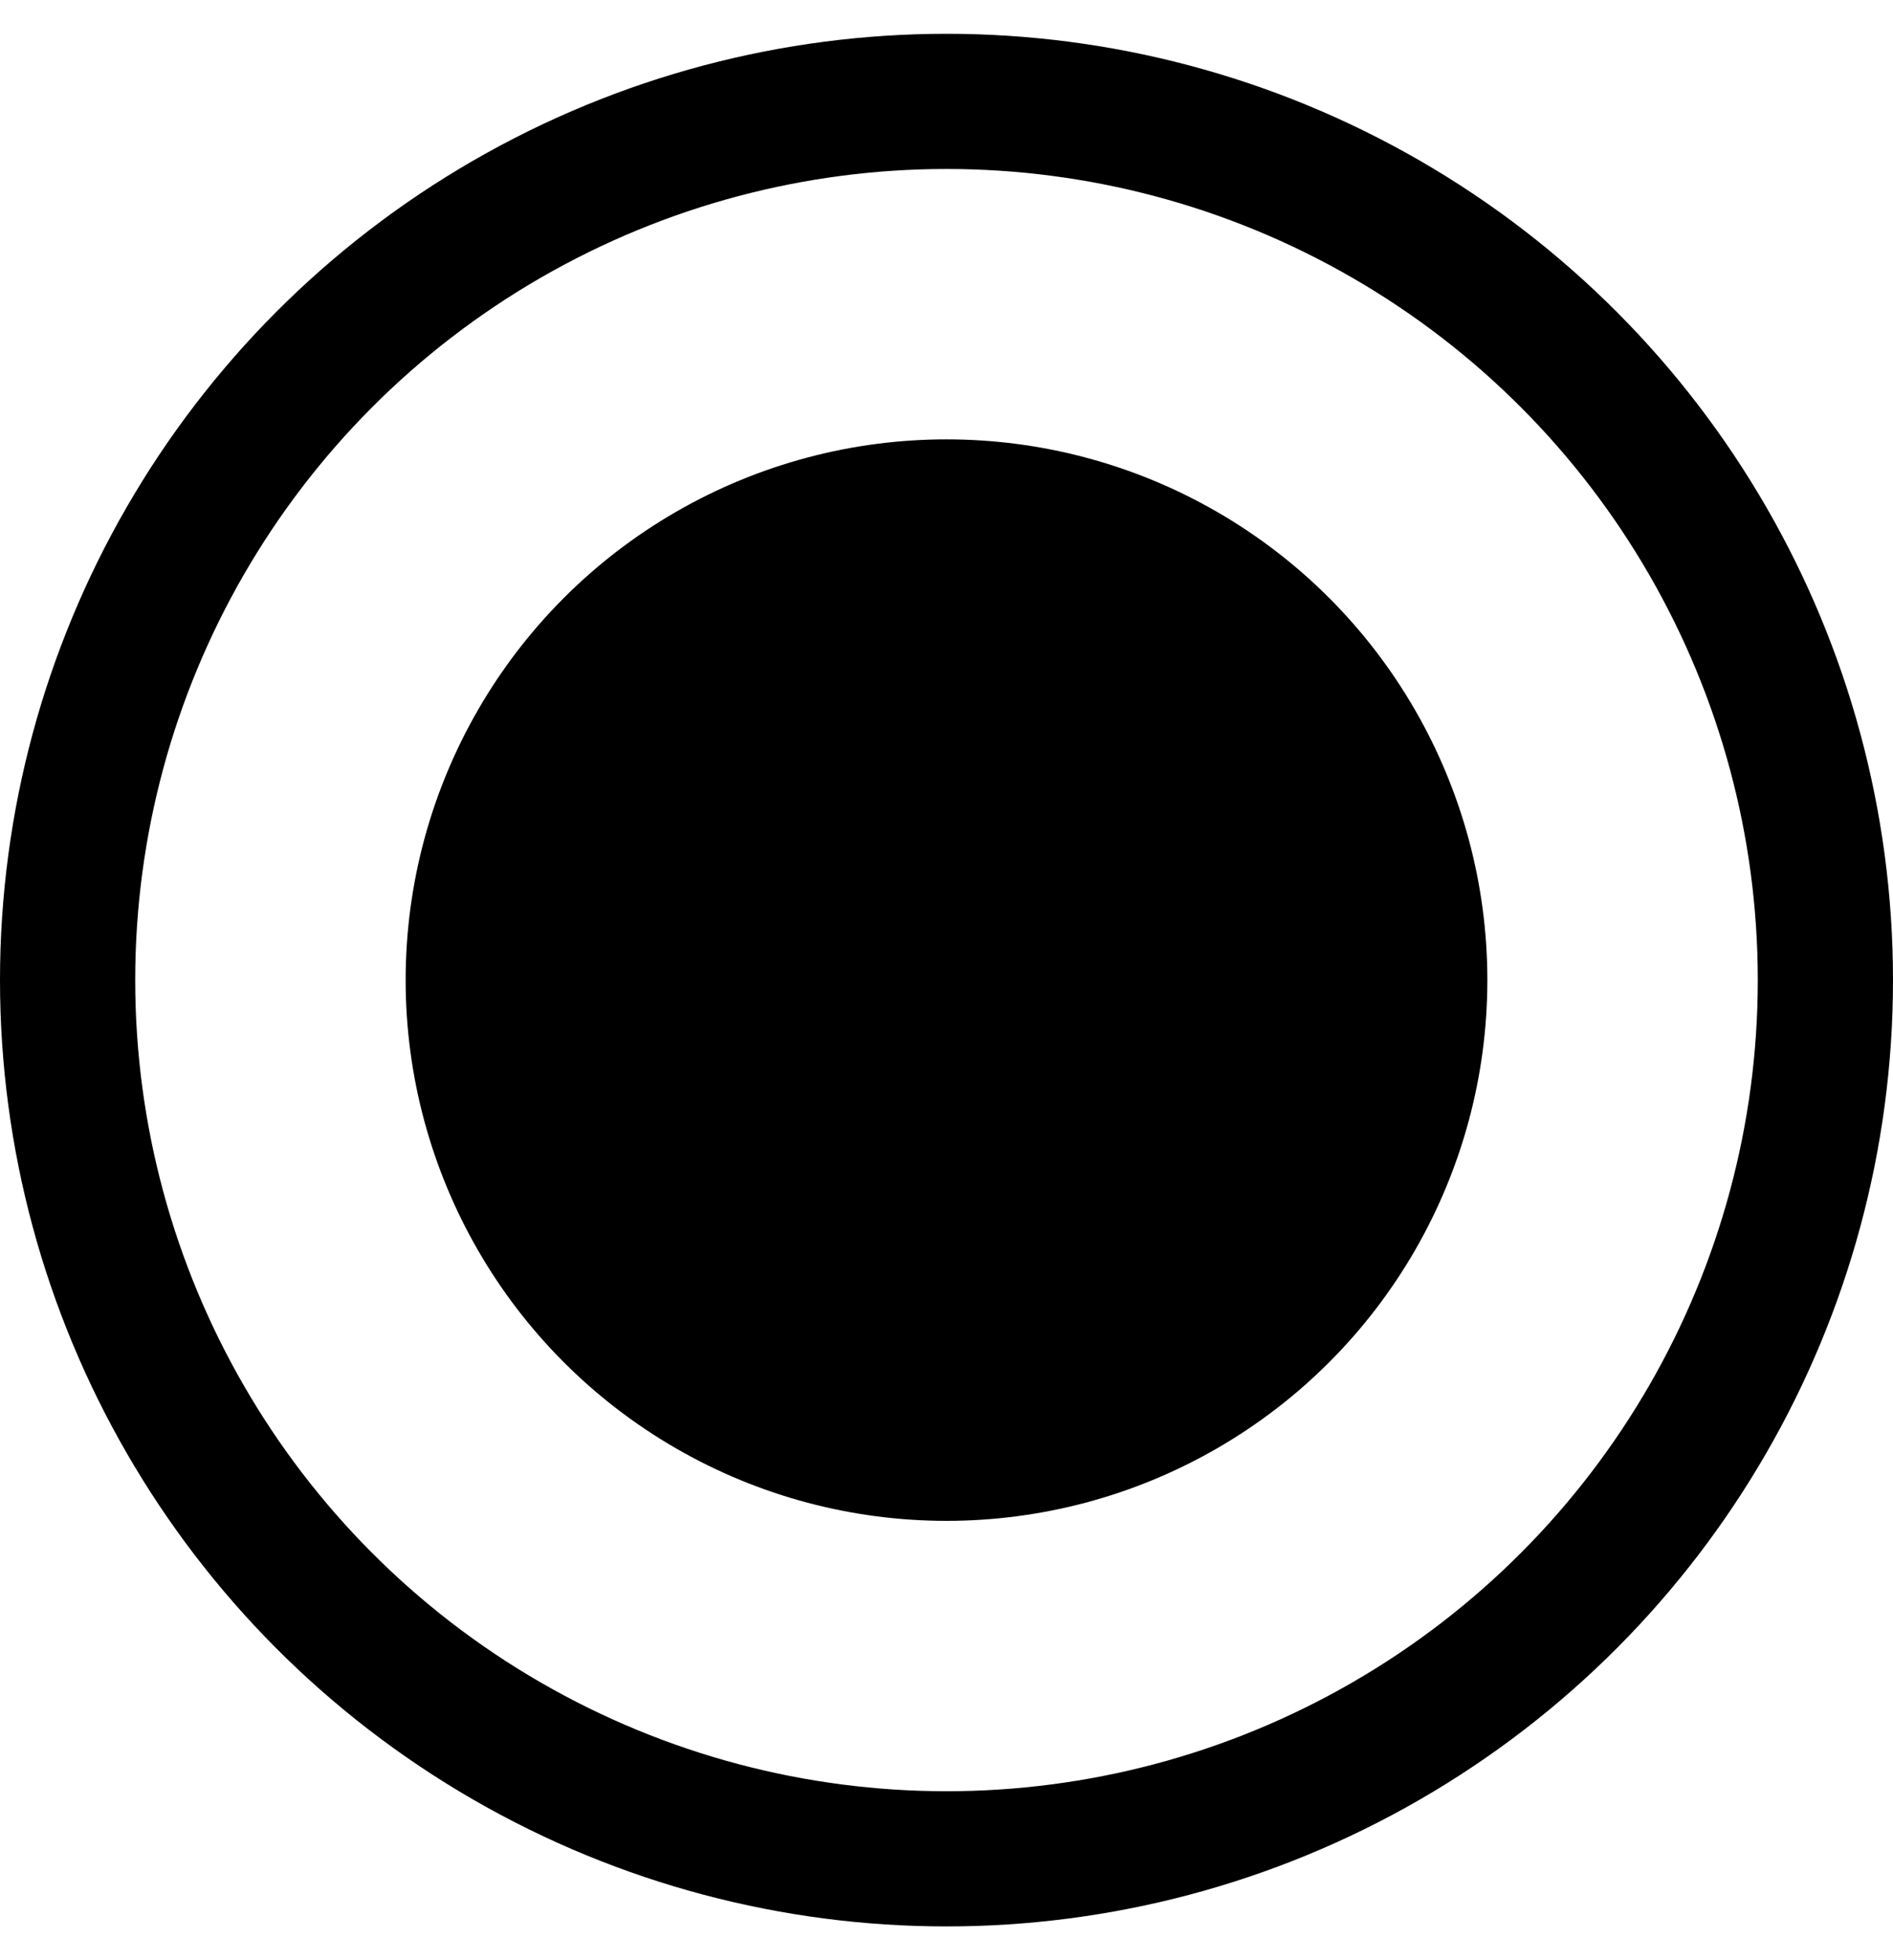 <svg xmlns="http://www.w3.org/2000/svg" width="28" height="29" viewBox="0 0 28 29" fill="none"><circle cx="14" cy="14.5" r="13" stroke="black" stroke-width="2"></circle><circle cx="14" cy="14.5" r="8" fill="black"></circle></svg>